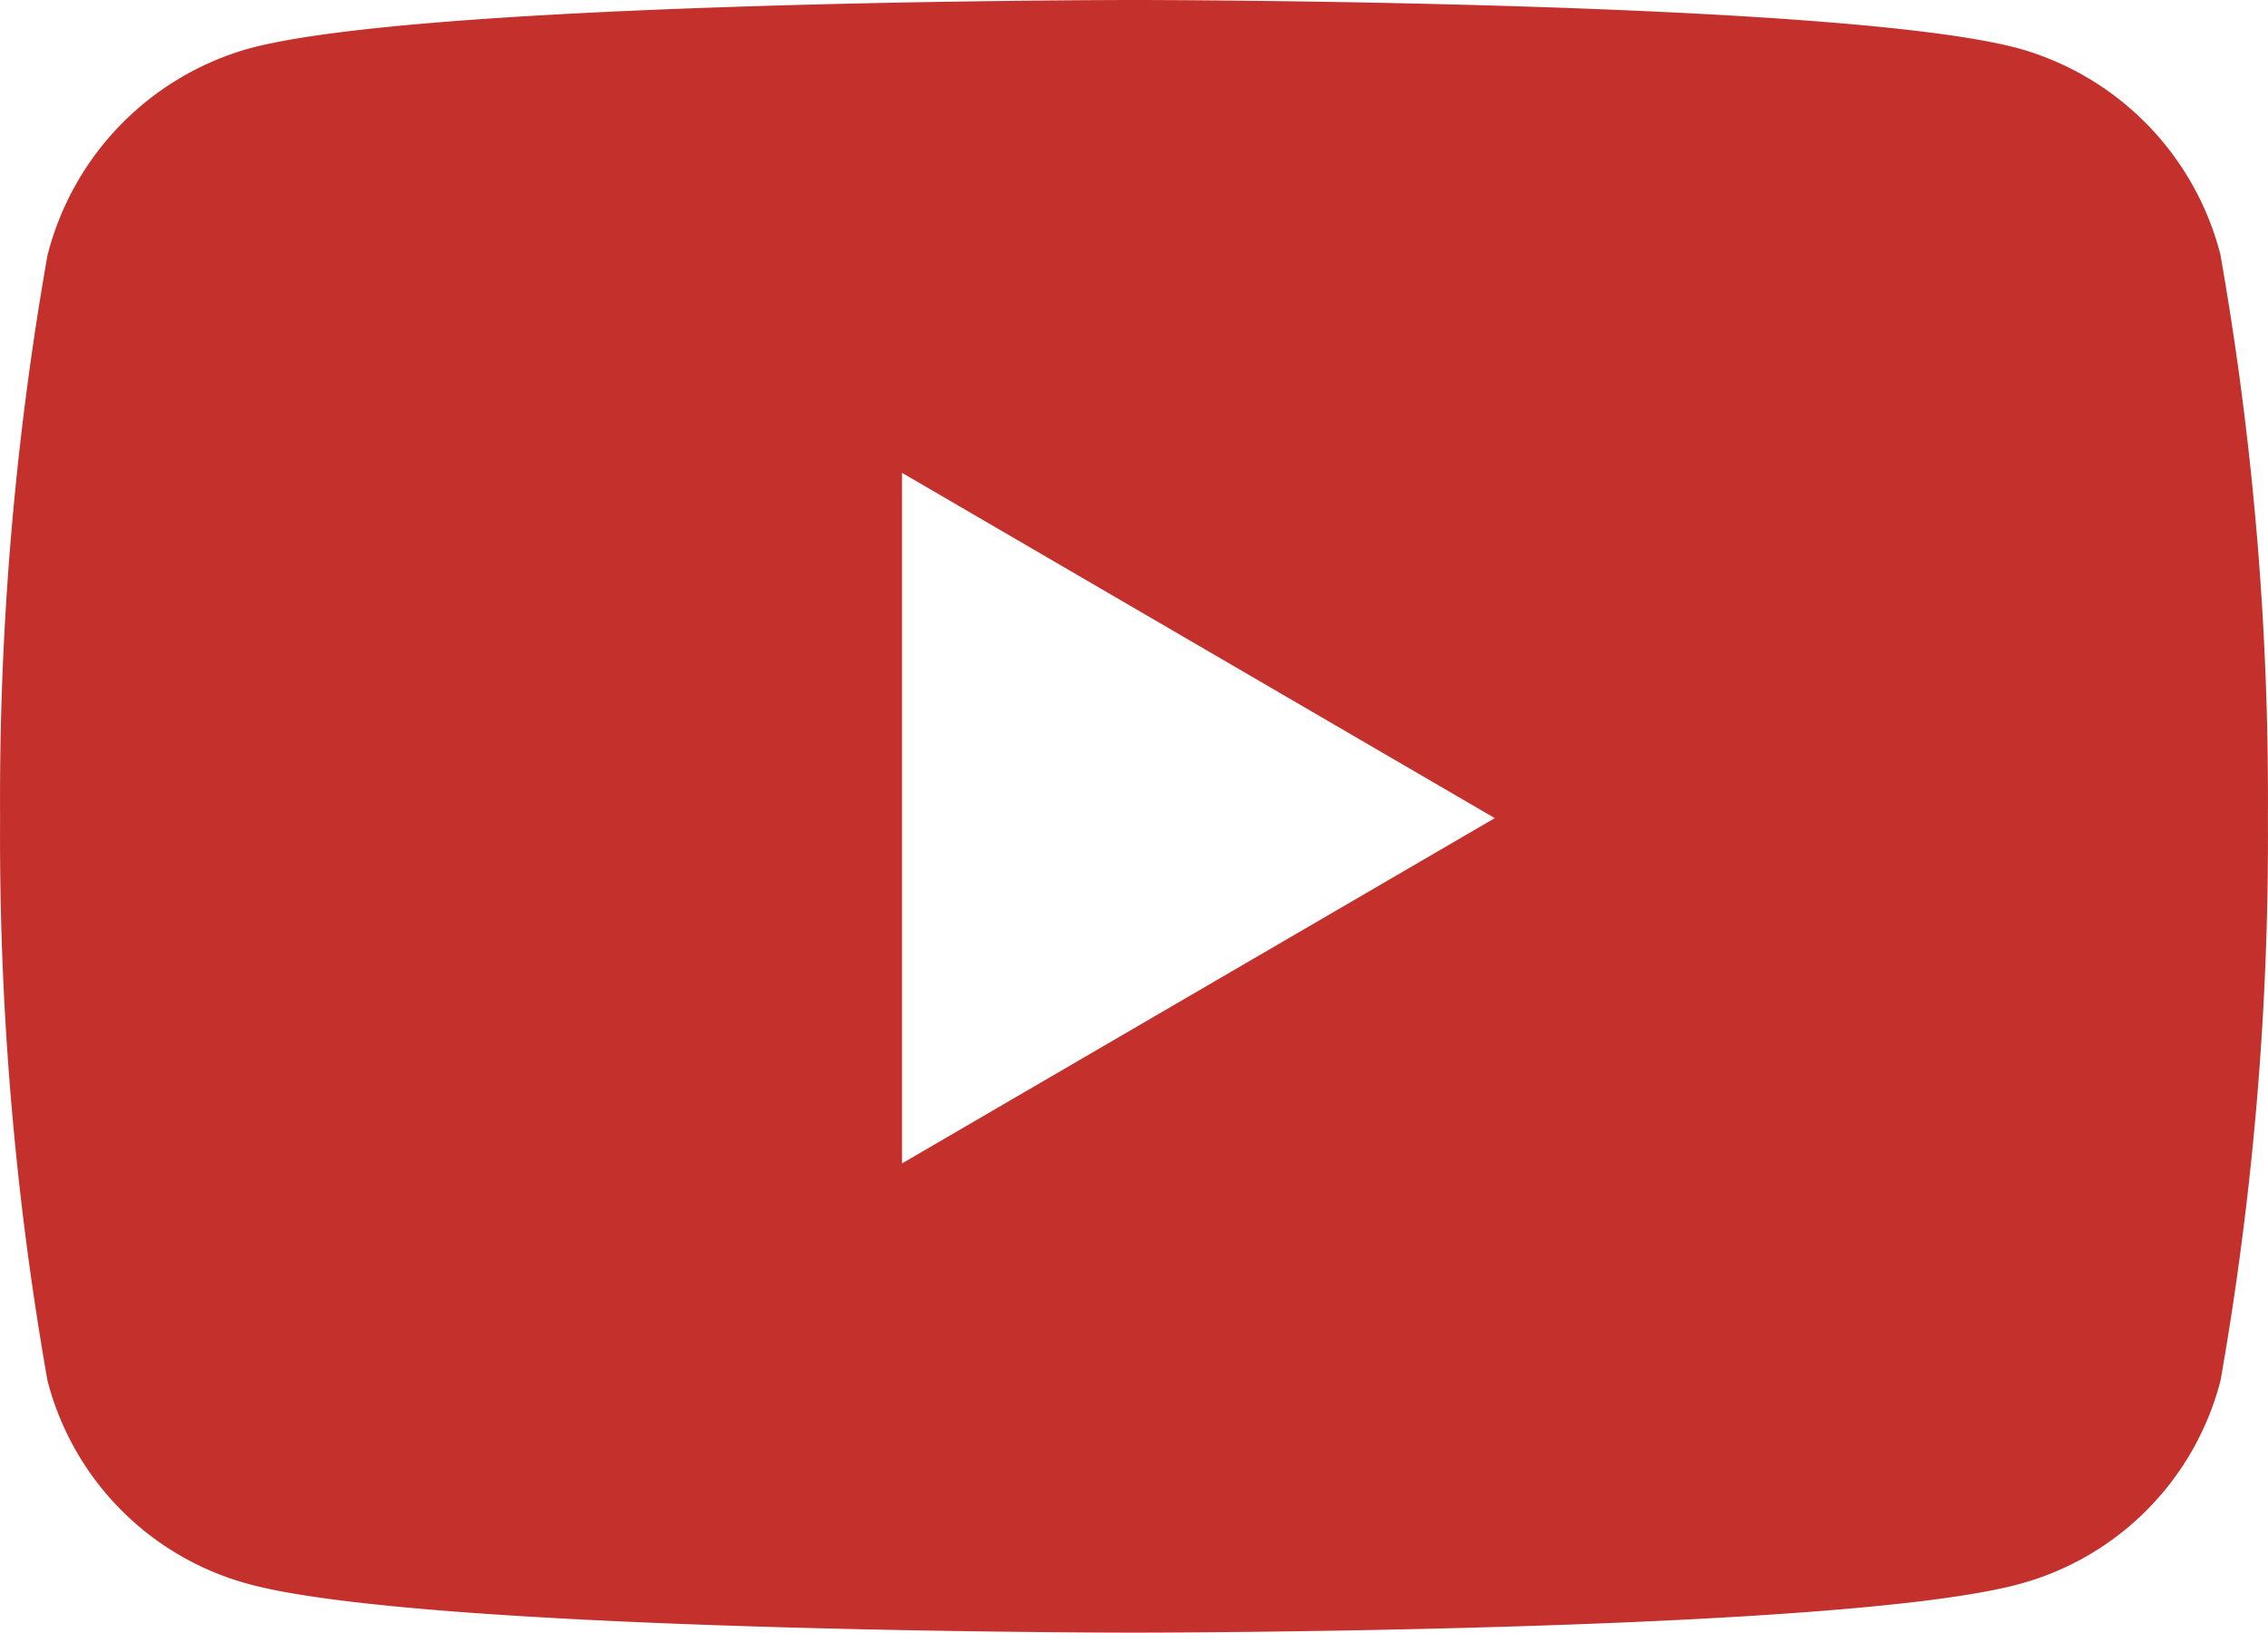<svg xmlns="http://www.w3.org/2000/svg" width="25" height="18" viewBox="0 0 25 18">
  <path id="youtube" d="M25.528,7.316a3.18,3.18,0,0,0-2.21-2.278C21.368,4.5,13.55,4.5,13.55,4.5s-7.818,0-9.767.538a3.181,3.181,0,0,0-2.21,2.278,34.536,34.536,0,0,0-.522,6.2,34.536,34.536,0,0,0,.522,6.2,3.132,3.132,0,0,0,2.21,2.242c1.95.538,9.767.538,9.767.538s7.818,0,9.767-.538a3.132,3.132,0,0,0,2.21-2.242,34.536,34.536,0,0,0,.522-6.2,34.536,34.536,0,0,0-.522-6.2ZM10.993,17.325V9.712l6.534,3.806-6.534,3.806Z" transform="translate(-1.05 -4.5)" fill="#c4302b"/>
</svg>
